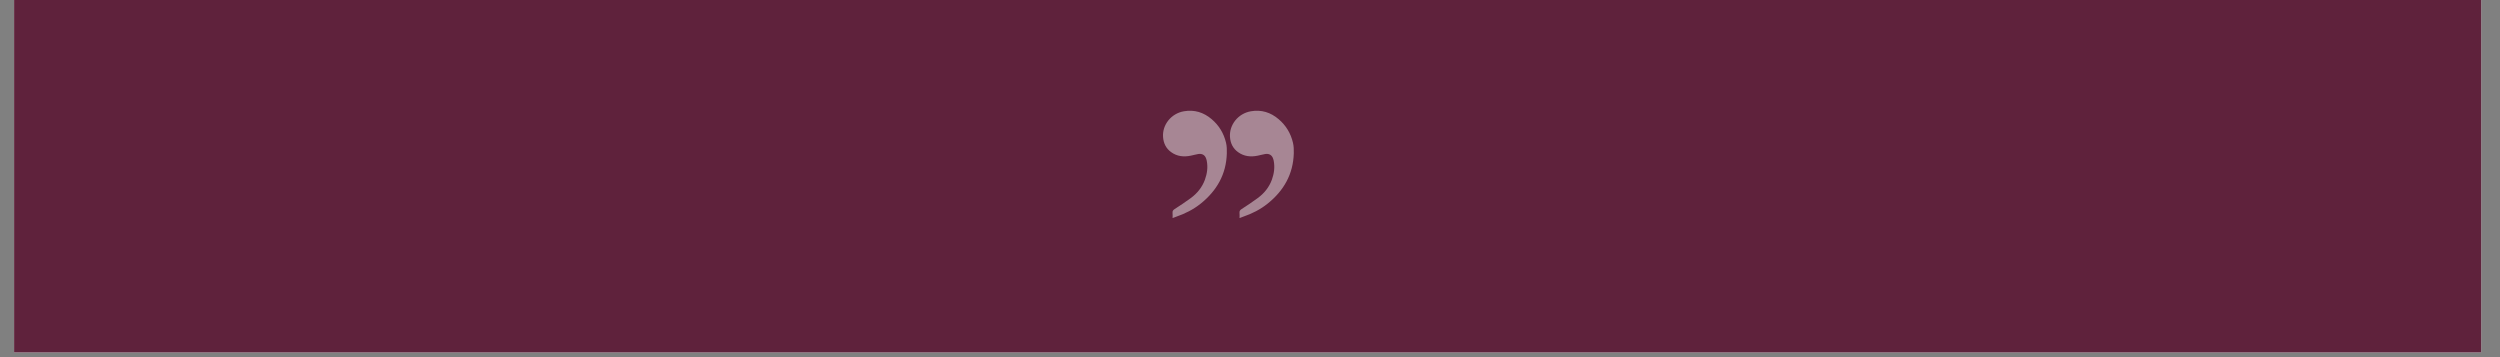 <svg xmlns="http://www.w3.org/2000/svg" xmlns:xlink="http://www.w3.org/1999/xlink" width="350" zoomAndPan="magnify" viewBox="0 0 262.5 37.5" height="50" preserveAspectRatio="xMidYMid meet" version="1.0"><rect x="0" y="0" width="262.5" height="37.5" fill="#808080" stroke="none"/><defs><filter x="0%" y="0%" width="100%" height="100%" id="157898f687"><feColorMatrix values="0 0 0 0 1 0 0 0 0 1 0 0 0 0 1 0 0 0 1 0" color-interpolation-filters="sRGB"/></filter><clipPath id="7f153ab1c4"><path d="M 1.48 0 L 260.527 0 L 260.527 37.008 L 1.48 37.008 Z M 1.48 0 " clip-rule="nonzero"/></clipPath><mask id="c0d4fed384"><g filter="url(#157898f687)"><rect x="-26.25" width="315" fill="#000000" y="-3.75" height="45" fill-opacity="0.45"/></g></mask><clipPath id="642d093aac"><path d="M 0.113 0.629 L 13.875 0.629 L 13.875 11.922 L 0.113 11.922 Z M 0.113 0.629 " clip-rule="nonzero"/></clipPath><clipPath id="8c42591cc1"><path d="M 6.734 3.992 C 6.82 4.355 6.828 4.727 6.816 5.098 C 6.758 7.297 5.766 9.016 4.086 10.371 C 3.312 10.992 2.441 11.434 1.504 11.754 C 1.379 11.797 1.258 11.844 1.121 11.895 C 1.121 11.707 1.137 11.527 1.117 11.352 C 1.098 11.164 1.172 11.062 1.324 10.961 C 1.902 10.586 2.48 10.207 3.035 9.797 C 3.707 9.301 4.223 8.668 4.516 7.871 C 4.75 7.223 4.844 6.559 4.707 5.871 C 4.684 5.758 4.645 5.637 4.594 5.531 C 4.457 5.246 4.172 5.113 3.816 5.172 C 3.555 5.219 3.297 5.289 3.039 5.344 C 2.293 5.5 1.59 5.426 0.961 4.969 C 0.43 4.582 0.168 4.043 0.121 3.387 C 0.027 2.109 0.969 0.914 2.309 0.684 C 3.406 0.492 4.379 0.793 5.223 1.512 C 5.996 2.168 6.5 3 6.734 3.992 Z M 13.762 3.992 C 13.531 3 13.027 2.168 12.254 1.512 C 11.41 0.793 10.434 0.492 9.34 0.684 C 8 0.914 7.059 2.109 7.148 3.387 C 7.195 4.043 7.457 4.582 7.988 4.969 C 8.617 5.426 9.324 5.5 10.066 5.344 C 10.328 5.289 10.586 5.219 10.848 5.172 C 11.199 5.113 11.484 5.246 11.625 5.531 C 11.676 5.637 11.715 5.758 11.738 5.871 C 11.871 6.559 11.781 7.223 11.547 7.871 C 11.254 8.668 10.738 9.301 10.062 9.797 C 9.508 10.207 8.934 10.586 8.355 10.961 C 8.203 11.062 8.129 11.164 8.148 11.352 C 8.168 11.527 8.152 11.707 8.152 11.895 C 8.285 11.844 8.41 11.797 8.531 11.754 C 9.469 11.434 10.344 10.992 11.113 10.371 C 12.797 9.016 13.785 7.297 13.848 5.098 C 13.859 4.727 13.848 4.355 13.762 3.992 Z M 13.762 3.992 " clip-rule="nonzero"/></clipPath><clipPath id="137ac9d597"><rect x="0" width="15" y="0" height="12"/></clipPath></defs><g clip-path="url(#7f153ab1c4)"><path fill="#ffffff" d="M 1.48 0 L 260.527 0 L 260.527 37.008 L 1.48 37.008 Z M 1.48 0 " fill-opacity="1" fill-rule="nonzero"/><path fill="#5f223c" d="M 1.48 0 L 260.527 0 L 260.527 37.008 L 1.48 37.008 Z M 1.48 0 " fill-opacity="1" fill-rule="nonzero"/></g><g mask="url(#c0d4fed384)"><g transform="matrix(1, 0, 0, 1, 122, 11)"><g clip-path="url(#137ac9d597)"><g clip-path="url(#642d093aac)"><g clip-path="url(#8c42591cc1)"><path fill="#ffffff" d="M 0.113 0.629 L 13.848 0.629 L 13.848 11.895 L 0.113 11.895 Z M 0.113 0.629 " fill-opacity="1" fill-rule="nonzero"/></g></g></g></g></g></svg>
